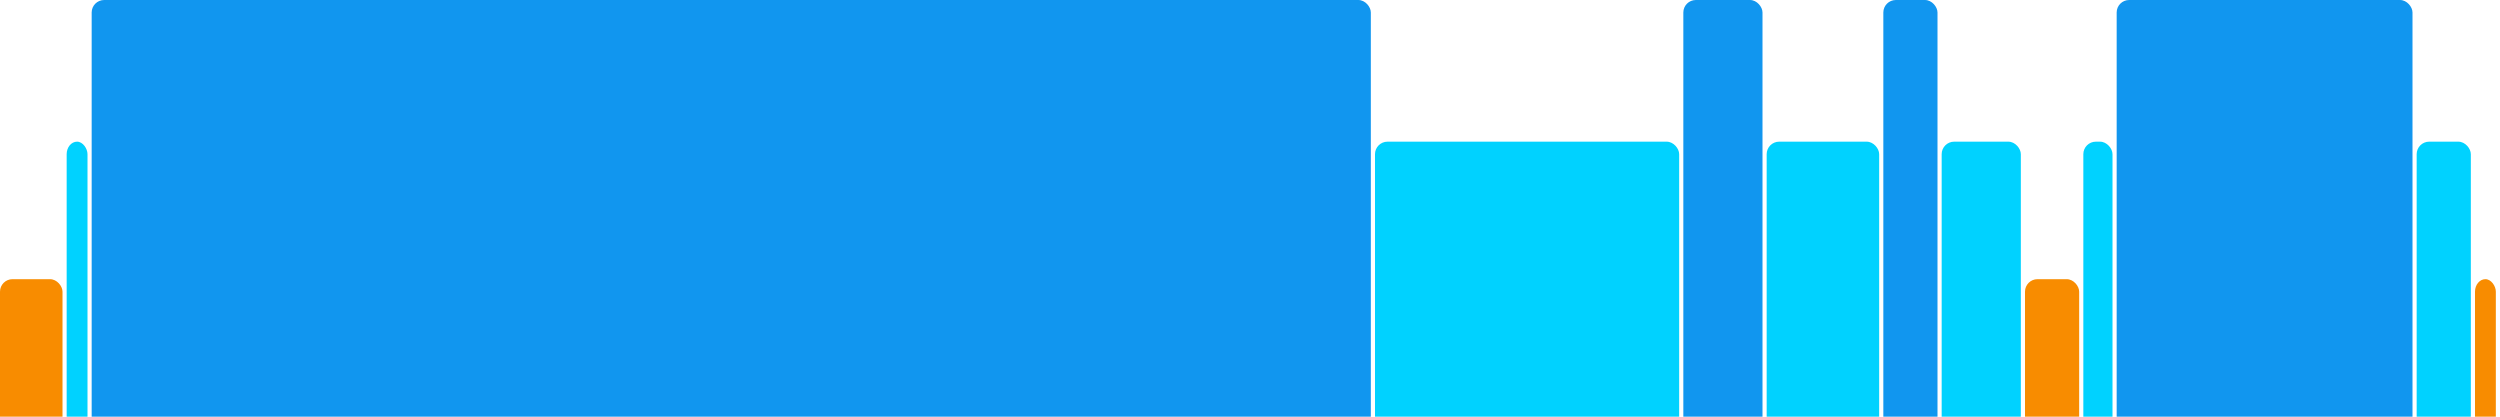 <svg version="1.1" baseProfile="full" width="600" height="100" xmlns="http://www.w3.org/2000/svg">
<rect x="0" y="67" rx="3" ry="3" width="15" height="43" fill="rgb(248,140,0)" />
<rect x="16" y="34" rx="3" ry="3" width="5" height="76" fill="rgb(0,210,255)" />
<rect x="22" y="0" rx="3" ry="3" width="307" height="110" fill="rgb(17,150,239)" />
<rect x="330" y="34" rx="3" ry="3" width="73" height="76" fill="rgb(0,210,255)" />
<rect x="404" y="0" rx="3" ry="3" width="19" height="110" fill="rgb(17,150,239)" />
<rect x="424" y="34" rx="3" ry="3" width="27" height="76" fill="rgb(0,210,255)" />
<rect x="452" y="0" rx="3" ry="3" width="13" height="110" fill="rgb(17,150,239)" />
<rect x="466" y="34" rx="3" ry="3" width="19" height="76" fill="rgb(0,210,255)" />
<rect x="486" y="67" rx="3" ry="3" width="13" height="43" fill="rgb(248,140,0)" />
<rect x="500" y="34" rx="3" ry="3" width="7" height="76" fill="rgb(0,210,255)" />
<rect x="508" y="0" rx="3" ry="3" width="71" height="110" fill="rgb(17,150,239)" />
<rect x="580" y="34" rx="3" ry="3" width="13" height="76" fill="rgb(0,210,255)" />
<rect x="594" y="67" rx="3" ry="3" width="5" height="43" fill="rgb(248,140,0)" />
</svg>
